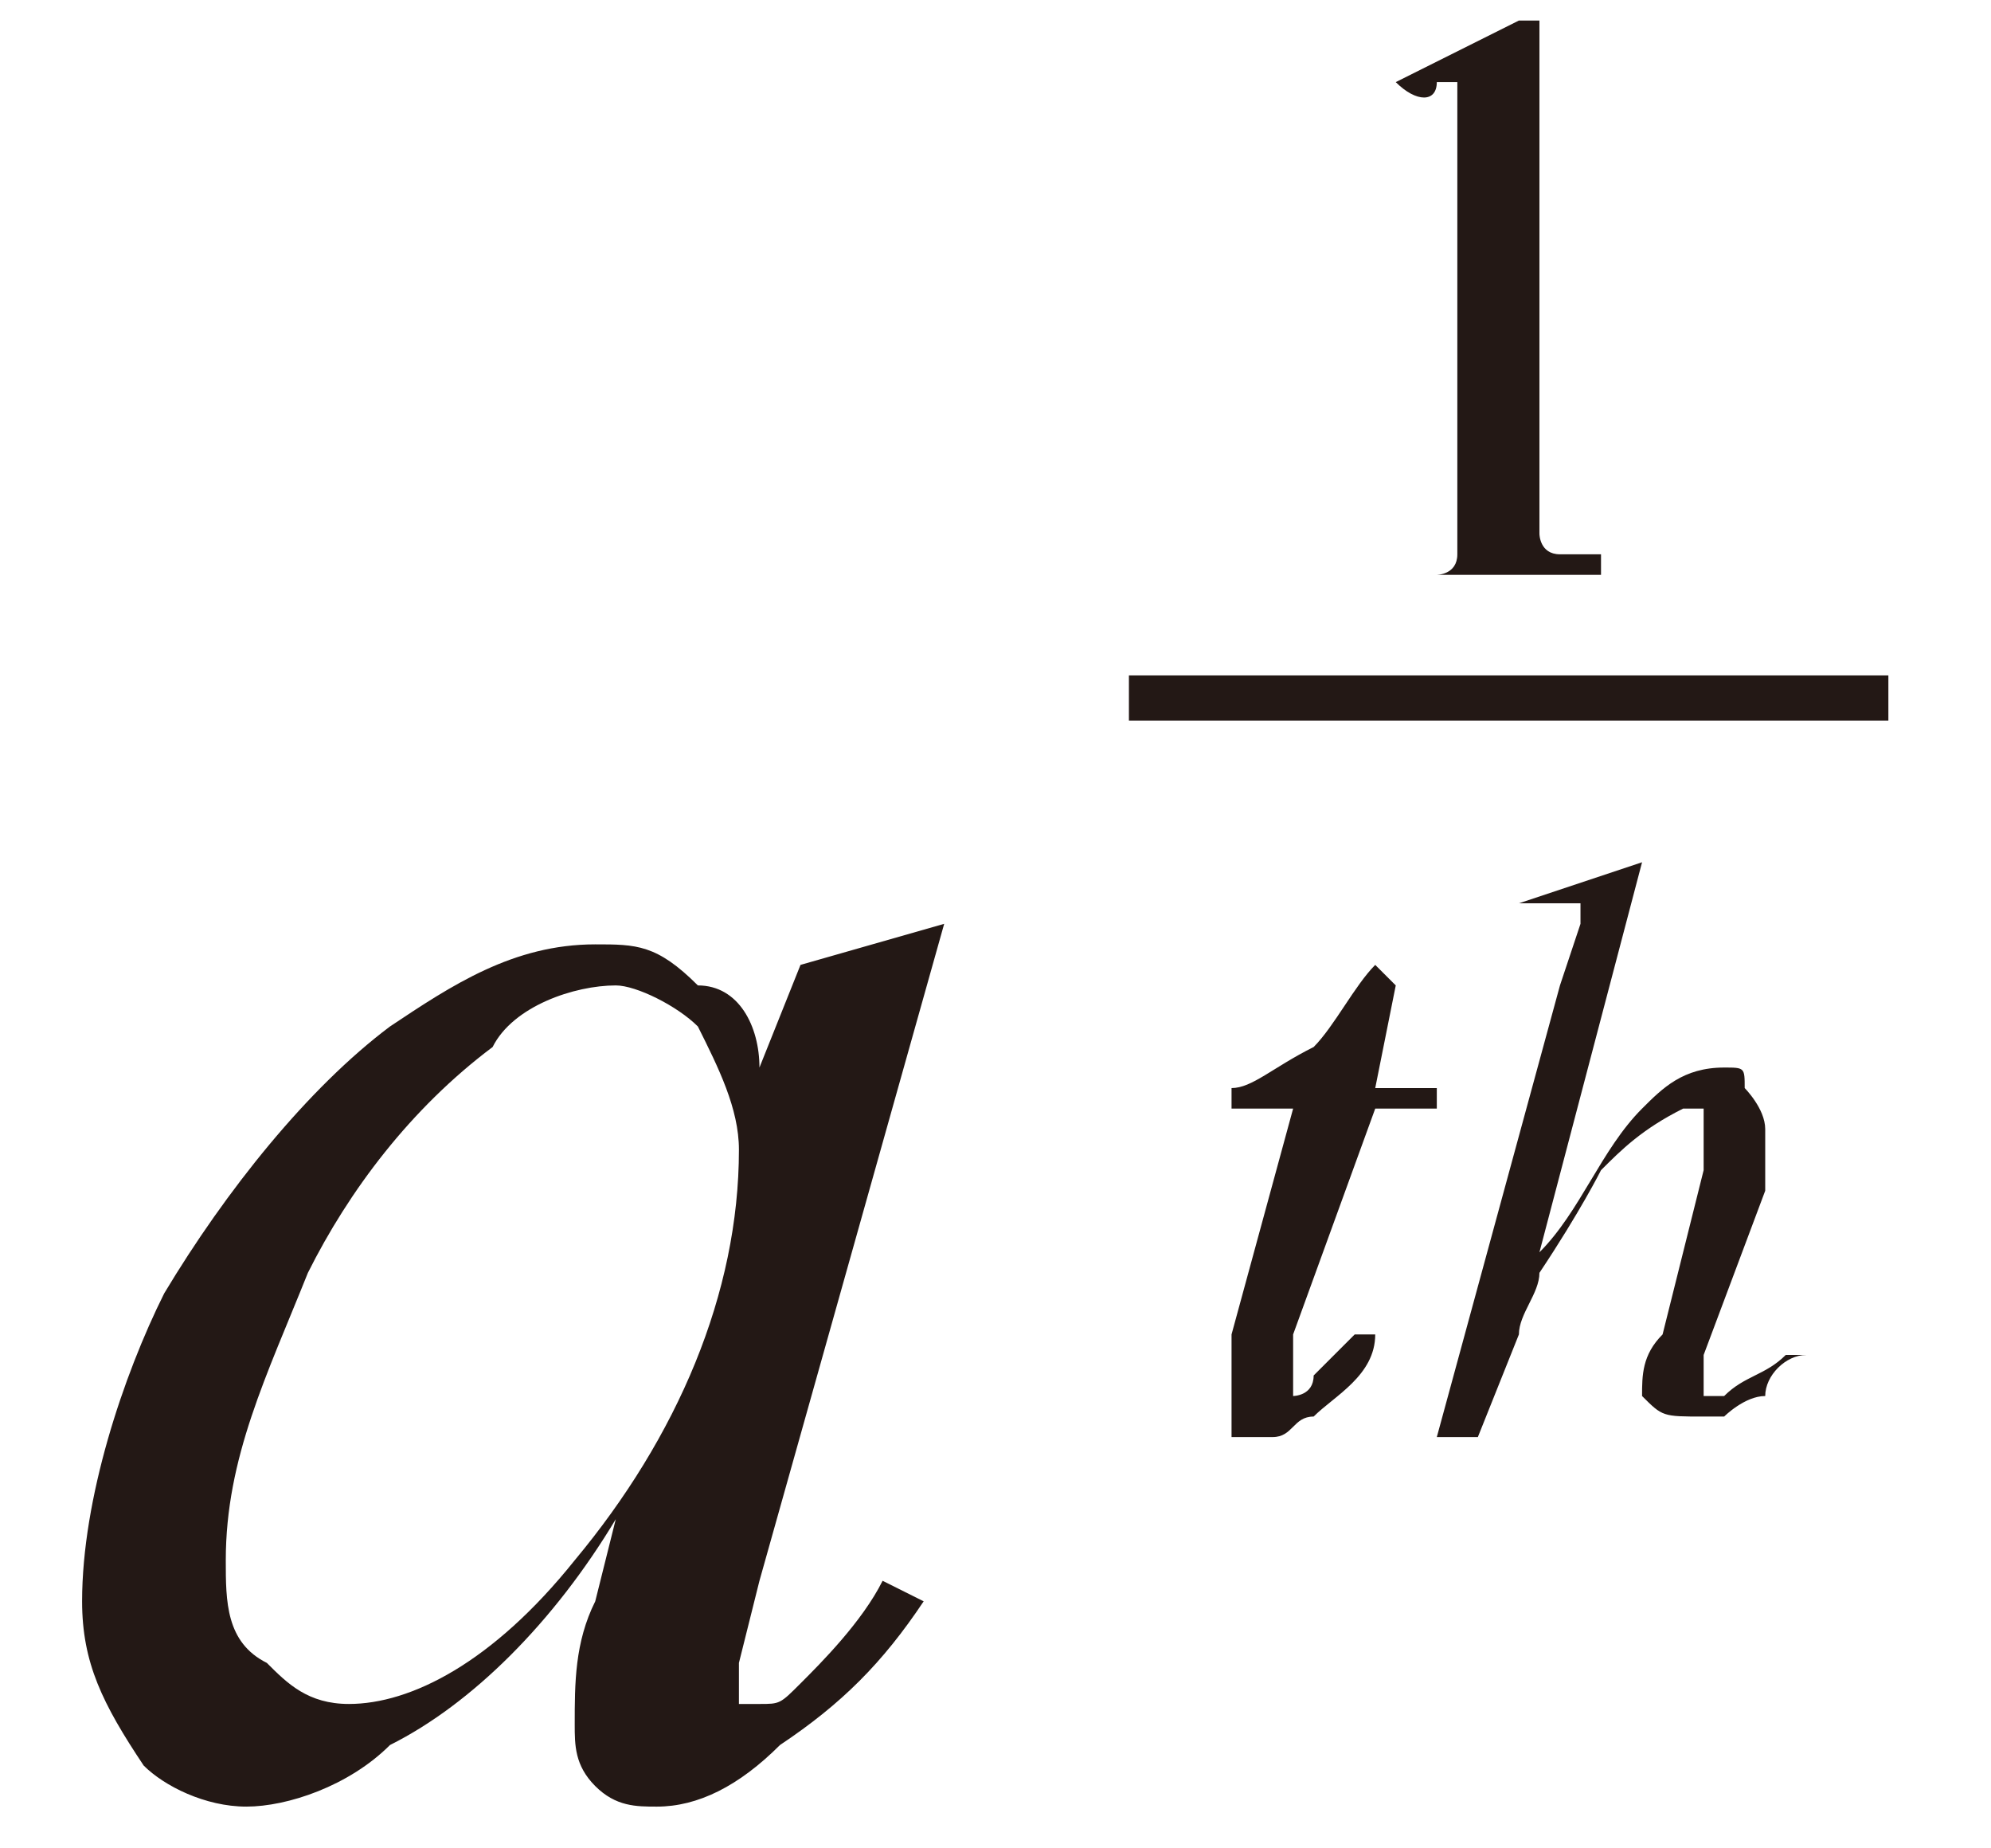 <svg id="レイヤー_1" xmlns="http://www.w3.org/2000/svg" viewBox="0 0 9.7 9"><style>.st0{fill:none;stroke:#231815;stroke-width:.22;stroke-miterlimit:10}.st1{fill:#231815}</style><path class="st0" d="M5.5 3.4h3.7"/><path class="st1" d="M4.6 4.5l-.9 3.2-.1.4v.2h.1c.1 0 .1 0 .2-.1s.3-.3.4-.5l.2.1c-.2.3-.4.5-.7.7-.2.2-.4.3-.6.3-.1 0-.2 0-.3-.1-.1-.1-.1-.2-.1-.3 0-.2 0-.4.1-.6l.1-.4c-.3.5-.7.9-1.1 1.1-.2.2-.5.3-.7.3-.2 0-.4-.1-.5-.2-.2-.3-.3-.5-.3-.8 0-.5.2-1.1.4-1.5.3-.5.7-1 1.1-1.3.3-.2.6-.4 1-.4.2 0 .3 0 .5.2.2 0 .3.2.3.4l.2-.5.7-.2zM3 4.8c-.2 0-.5.1-.6.3-.4.3-.7.7-.9 1.1-.2.5-.4.9-.4 1.4 0 .2 0 .4.2.5.1.1.2.2.4.2.3 0 .7-.2 1.1-.7.5-.6.8-1.3.8-2 0-.2-.1-.4-.2-.6-.1-.1-.3-.2-.4-.2zm3.8 0l-.1.5H7v.1h-.3l-.4 1.1v.3s.1 0 .1-.1l.2-.2h.1c0 .2-.2.3-.3.4-.1 0-.1.1-.2.1H6v-.5l.3-1.1H6v-.1c.1 0 .2-.1.4-.2.1-.1.2-.3.3-.4l.1.1zM8 4.2l-.5 1.9c.2-.2.3-.5.5-.7.1-.1.2-.2.4-.2.1 0 .1 0 .1.1 0 0 .1.1.1.2v.3l-.3.8v.2h.1c.1-.1.2-.1.3-.2h.1c-.1 0-.2.1-.2.2-.1 0-.2.1-.2.1h-.1c-.2 0-.2 0-.3-.1 0-.1 0-.2.1-.3l.2-.8v-.3h-.1c-.2.1-.3.2-.4.3 0 0-.1.2-.3.5 0 .1-.1.2-.1.3l-.2.5H7l.6-2.2.1-.3v-.1h-.3l.6-.2zM6.8.4l.6-.3h.1v2.5s0 .1.1.1h.2v.1h-1H7s.1 0 .1-.1V.4H7c0 .1-.1.1-.2 0z"/></svg>